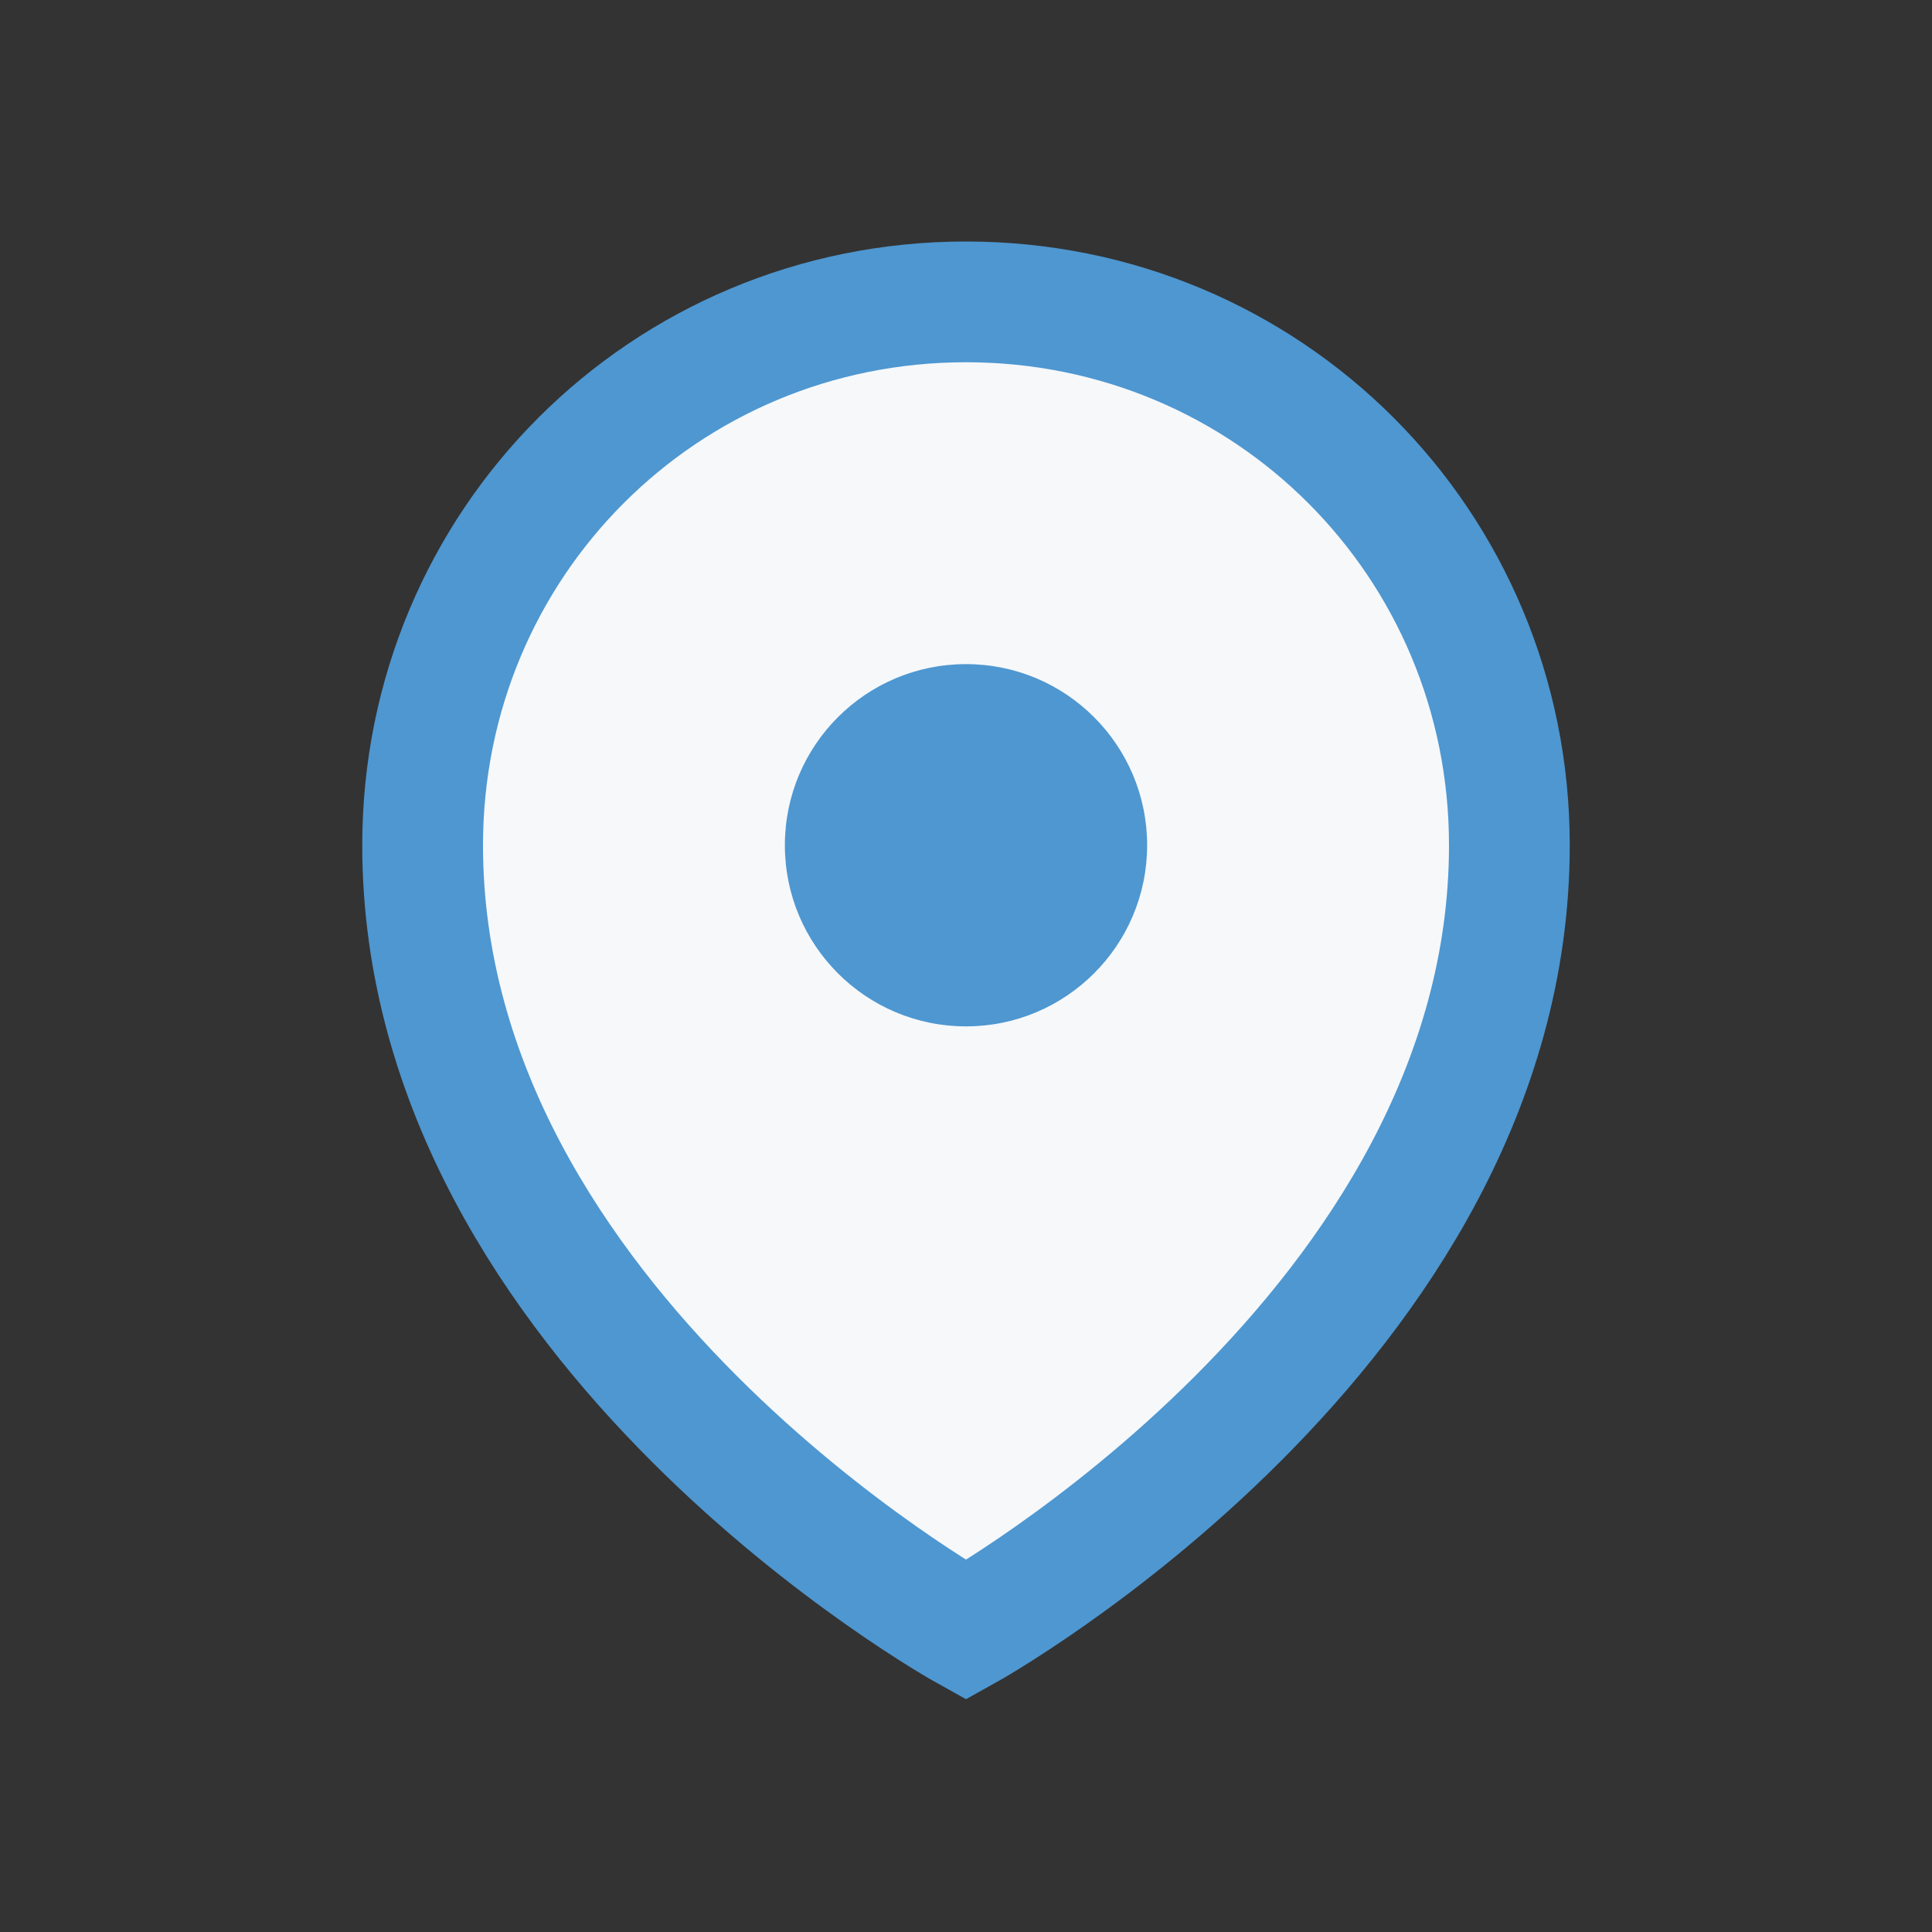 <?xml version="1.0" encoding="UTF-8"?>
<svg xmlns="http://www.w3.org/2000/svg" width="32" height="32" viewBox="0 0 32 32"><rect x="0" y="0" width="32" height="32" fill="#333333" stroke="none"/><path d="M16 5c5 0 9 4 9 9 0 8-9 13-9 13S7 22 7 14c0-5 4-9 9-9z" fill="#F6F8FA" stroke="#4E97D1" stroke-width="2"/><circle cx="16" cy="14" r="3" fill="#4E97D1"/></svg>